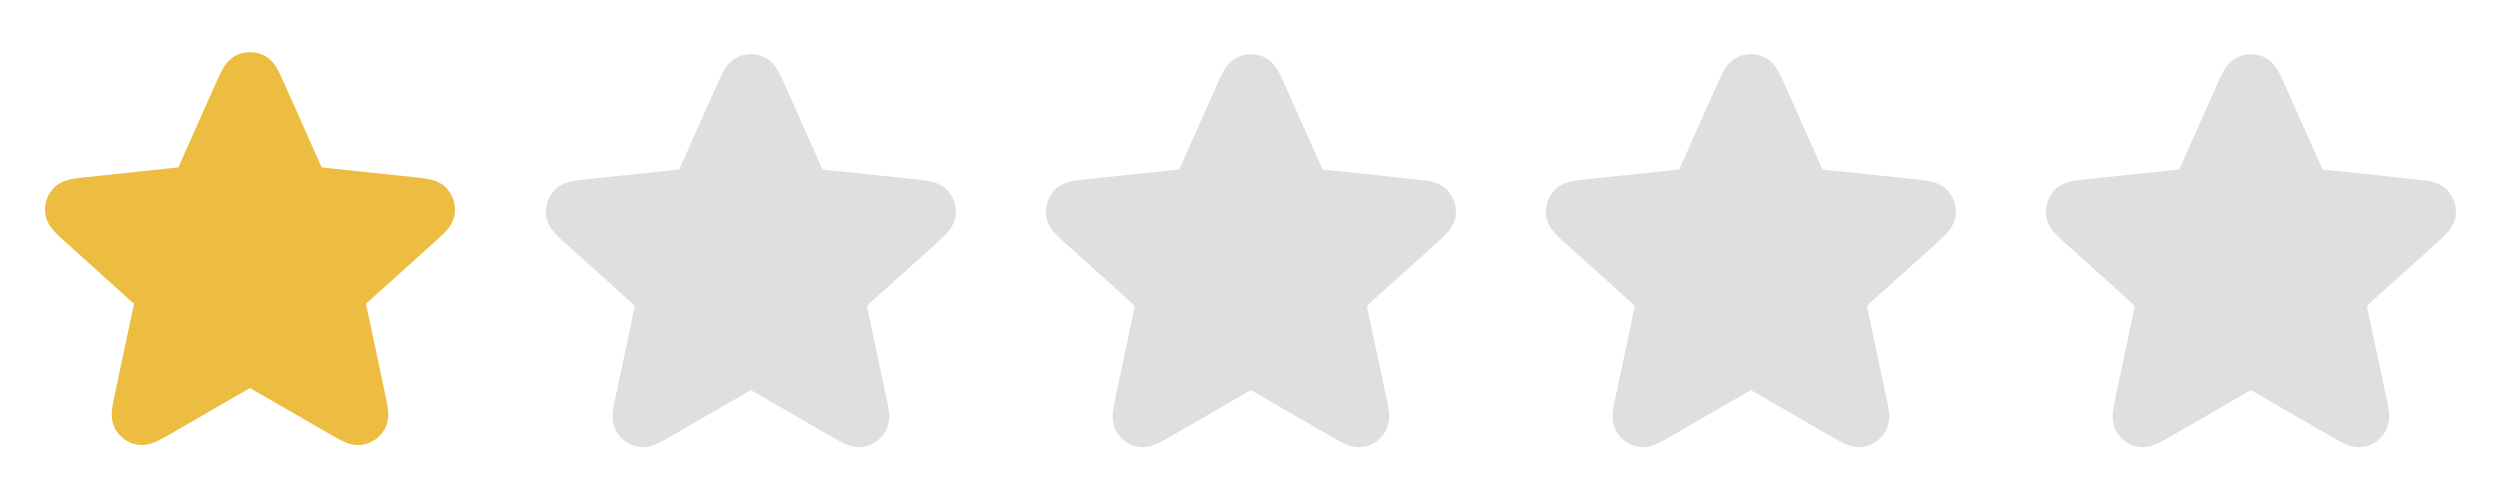 <svg width="300" height="60" viewBox="0 0 300 60" fill="none" xmlns="http://www.w3.org/2000/svg">
<path d="M28.173 11.028C28.752 9.729 29.041 9.08 29.444 8.88C29.794 8.707 30.205 8.707 30.555 8.88C30.958 9.08 31.247 9.729 31.826 11.028L36.436 21.37C36.608 21.754 36.693 21.946 36.825 22.093C36.943 22.223 37.086 22.327 37.245 22.398C37.426 22.479 37.635 22.501 38.053 22.545L49.314 23.733C50.728 23.883 51.434 23.957 51.749 24.279C52.023 24.558 52.15 24.949 52.093 25.335C52.027 25.78 51.499 26.256 50.443 27.208L42.031 34.788C41.719 35.07 41.563 35.211 41.464 35.382C41.377 35.533 41.322 35.702 41.304 35.876C41.283 36.072 41.327 36.278 41.414 36.689L43.763 47.766C44.058 49.157 44.206 49.852 43.997 50.251C43.816 50.597 43.483 50.839 43.098 50.904C42.655 50.979 42.039 50.624 40.807 49.913L30.999 44.256C30.635 44.046 30.453 43.941 30.259 43.9C30.088 43.864 29.911 43.864 29.74 43.9C29.546 43.941 29.364 44.046 29 44.256L19.192 49.913C17.96 50.624 17.344 50.979 16.901 50.904C16.516 50.839 16.183 50.597 16.002 50.251C15.793 49.852 15.941 49.157 16.236 47.766L18.585 36.689C18.672 36.278 18.716 36.072 18.695 35.876C18.677 35.702 18.622 35.533 18.535 35.382C18.436 35.211 18.28 35.07 17.968 34.788L9.556 27.208C8.5 26.256 7.972 25.78 7.906 25.335C7.849 24.949 7.976 24.558 8.25 24.279C8.565 23.957 9.271 23.883 10.685 23.733L21.946 22.545C22.364 22.501 22.573 22.479 22.753 22.398C22.913 22.327 23.056 22.223 23.174 22.093C23.306 21.946 23.392 21.754 23.563 21.37L28.173 11.028Z" fill="#EDBD41" stroke="#EDBD41" stroke-width="5" stroke-linecap="round" stroke-linejoin="round"/>
<path d="M88.28 11.278C88.858 9.979 89.148 9.33 89.551 9.13C89.901 8.957 90.312 8.957 90.662 9.13C91.065 9.33 91.354 9.979 91.933 11.278L96.543 21.62C96.714 22.004 96.8 22.196 96.932 22.343C97.049 22.473 97.193 22.577 97.352 22.648C97.533 22.729 97.742 22.751 98.16 22.795L109.421 23.983C110.835 24.133 111.541 24.207 111.856 24.529C112.129 24.808 112.256 25.199 112.199 25.585C112.134 26.03 111.606 26.506 110.55 27.458L102.138 35.038C101.826 35.32 101.67 35.461 101.571 35.632C101.484 35.783 101.429 35.952 101.411 36.126C101.39 36.322 101.433 36.528 101.521 36.939L103.87 48.016C104.165 49.407 104.313 50.102 104.104 50.501C103.923 50.847 103.59 51.089 103.205 51.154C102.762 51.229 102.146 50.874 100.914 50.163L91.106 44.506C90.742 44.296 90.56 44.191 90.366 44.15C90.195 44.114 90.018 44.114 89.847 44.15C89.653 44.191 89.471 44.296 89.107 44.506L79.299 50.163C78.067 50.874 77.451 51.229 77.008 51.154C76.623 51.089 76.29 50.847 76.109 50.501C75.9 50.102 76.048 49.407 76.343 48.016L78.692 36.939C78.779 36.528 78.823 36.322 78.802 36.126C78.784 35.952 78.729 35.783 78.642 35.632C78.543 35.461 78.387 35.32 78.075 35.038L69.663 27.458C68.607 26.506 68.079 26.03 68.013 25.585C67.956 25.199 68.083 24.808 68.357 24.529C68.671 24.207 69.378 24.133 70.792 23.983L82.053 22.795C82.471 22.751 82.68 22.729 82.86 22.648C83.02 22.577 83.163 22.473 83.281 22.343C83.413 22.196 83.499 22.004 83.67 21.62L88.28 11.278Z" fill="#DFDFDF" stroke="#DFDFDF" stroke-width="5" stroke-linecap="round" stroke-linejoin="round"/>
<path d="M148.28 11.278C148.858 9.979 149.148 9.33 149.551 9.13C149.901 8.957 150.312 8.957 150.662 9.13C151.065 9.33 151.354 9.979 151.933 11.278L156.543 21.62C156.714 22.004 156.8 22.196 156.932 22.343C157.049 22.473 157.193 22.577 157.352 22.648C157.533 22.729 157.742 22.751 158.16 22.795L169.421 23.983C170.835 24.133 171.541 24.207 171.856 24.529C172.129 24.808 172.256 25.199 172.199 25.585C172.134 26.03 171.606 26.506 170.55 27.458L162.138 35.038C161.826 35.32 161.67 35.461 161.571 35.632C161.484 35.783 161.429 35.952 161.411 36.126C161.39 36.322 161.433 36.528 161.521 36.939L163.87 48.016C164.165 49.407 164.313 50.102 164.104 50.501C163.923 50.847 163.59 51.089 163.205 51.154C162.762 51.229 162.146 50.874 160.914 50.163L151.106 44.506C150.742 44.296 150.56 44.191 150.366 44.15C150.195 44.114 150.018 44.114 149.847 44.15C149.653 44.191 149.471 44.296 149.107 44.506L139.298 50.163C138.067 50.874 137.451 51.229 137.008 51.154C136.623 51.089 136.29 50.847 136.109 50.501C135.9 50.102 136.048 49.407 136.343 48.016L138.692 36.939C138.779 36.528 138.823 36.322 138.802 36.126C138.784 35.952 138.729 35.783 138.642 35.632C138.543 35.461 138.387 35.32 138.075 35.038L129.663 27.458C128.607 26.506 128.079 26.03 128.013 25.585C127.956 25.199 128.083 24.808 128.357 24.529C128.671 24.207 129.378 24.133 130.792 23.983L142.053 22.795C142.471 22.751 142.68 22.729 142.86 22.648C143.02 22.577 143.163 22.473 143.281 22.343C143.413 22.196 143.499 22.004 143.67 21.62L148.28 11.278Z" fill="#DFDFDF" stroke="#DFDFDF" stroke-width="5" stroke-linecap="round" stroke-linejoin="round"/>
<path d="M208.28 11.278C208.858 9.979 209.148 9.33 209.551 9.13C209.901 8.957 210.312 8.957 210.662 9.13C211.065 9.33 211.354 9.979 211.933 11.278L216.543 21.62C216.714 22.004 216.8 22.196 216.932 22.343C217.049 22.473 217.193 22.577 217.352 22.648C217.533 22.729 217.742 22.751 218.16 22.795L229.421 23.983C230.835 24.133 231.541 24.207 231.856 24.529C232.129 24.808 232.256 25.199 232.199 25.585C232.134 26.03 231.606 26.506 230.55 27.458L222.138 35.038C221.826 35.32 221.67 35.461 221.571 35.632C221.484 35.783 221.429 35.952 221.411 36.126C221.39 36.322 221.433 36.528 221.521 36.939L223.87 48.016C224.165 49.407 224.313 50.102 224.104 50.501C223.923 50.847 223.59 51.089 223.205 51.154C222.762 51.229 222.146 50.874 220.914 50.163L211.106 44.506C210.742 44.296 210.56 44.191 210.366 44.15C210.195 44.114 210.018 44.114 209.847 44.15C209.653 44.191 209.471 44.296 209.107 44.506L199.298 50.163C198.067 50.874 197.451 51.229 197.008 51.154C196.623 51.089 196.29 50.847 196.109 50.501C195.9 50.102 196.048 49.407 196.343 48.016L198.692 36.939C198.779 36.528 198.823 36.322 198.802 36.126C198.784 35.952 198.729 35.783 198.642 35.632C198.543 35.461 198.387 35.32 198.075 35.038L189.663 27.458C188.607 26.506 188.079 26.03 188.013 25.585C187.956 25.199 188.083 24.808 188.357 24.529C188.671 24.207 189.378 24.133 190.792 23.983L202.053 22.795C202.471 22.751 202.68 22.729 202.86 22.648C203.02 22.577 203.163 22.473 203.281 22.343C203.413 22.196 203.499 22.004 203.67 21.62L208.28 11.278Z" fill="#DFDFDF" stroke="#DFDFDF" stroke-width="5" stroke-linecap="round" stroke-linejoin="round"/>
<path d="M268.28 11.278C268.858 9.979 269.148 9.33 269.551 9.13C269.901 8.957 270.312 8.957 270.662 9.13C271.065 9.33 271.354 9.979 271.933 11.278L276.543 21.62C276.714 22.004 276.8 22.196 276.932 22.343C277.049 22.473 277.193 22.577 277.352 22.648C277.533 22.729 277.742 22.751 278.16 22.795L289.421 23.983C290.835 24.133 291.541 24.207 291.856 24.529C292.129 24.808 292.256 25.199 292.199 25.585C292.134 26.03 291.606 26.506 290.55 27.458L282.138 35.038C281.826 35.32 281.67 35.461 281.571 35.632C281.484 35.783 281.429 35.952 281.411 36.126C281.39 36.322 281.433 36.528 281.521 36.939L283.87 48.016C284.165 49.407 284.313 50.102 284.104 50.501C283.923 50.847 283.59 51.089 283.205 51.154C282.762 51.229 282.146 50.874 280.914 50.163L271.106 44.506C270.742 44.296 270.56 44.191 270.366 44.15C270.195 44.114 270.018 44.114 269.847 44.15C269.653 44.191 269.471 44.296 269.107 44.506L259.298 50.163C258.067 50.874 257.451 51.229 257.008 51.154C256.623 51.089 256.29 50.847 256.109 50.501C255.9 50.102 256.048 49.407 256.343 48.016L258.692 36.939C258.779 36.528 258.823 36.322 258.802 36.126C258.784 35.952 258.729 35.783 258.642 35.632C258.543 35.461 258.387 35.32 258.075 35.038L249.663 27.458C248.607 26.506 248.079 26.03 248.013 25.585C247.956 25.199 248.083 24.808 248.357 24.529C248.671 24.207 249.378 24.133 250.792 23.983L262.053 22.795C262.471 22.751 262.68 22.729 262.86 22.648C263.02 22.577 263.163 22.473 263.281 22.343C263.413 22.196 263.499 22.004 263.67 21.62L268.28 11.278Z" fill="#DFDFDF" stroke="#DFDFDF" stroke-width="5" stroke-linecap="round" stroke-linejoin="round"/>
</svg>
